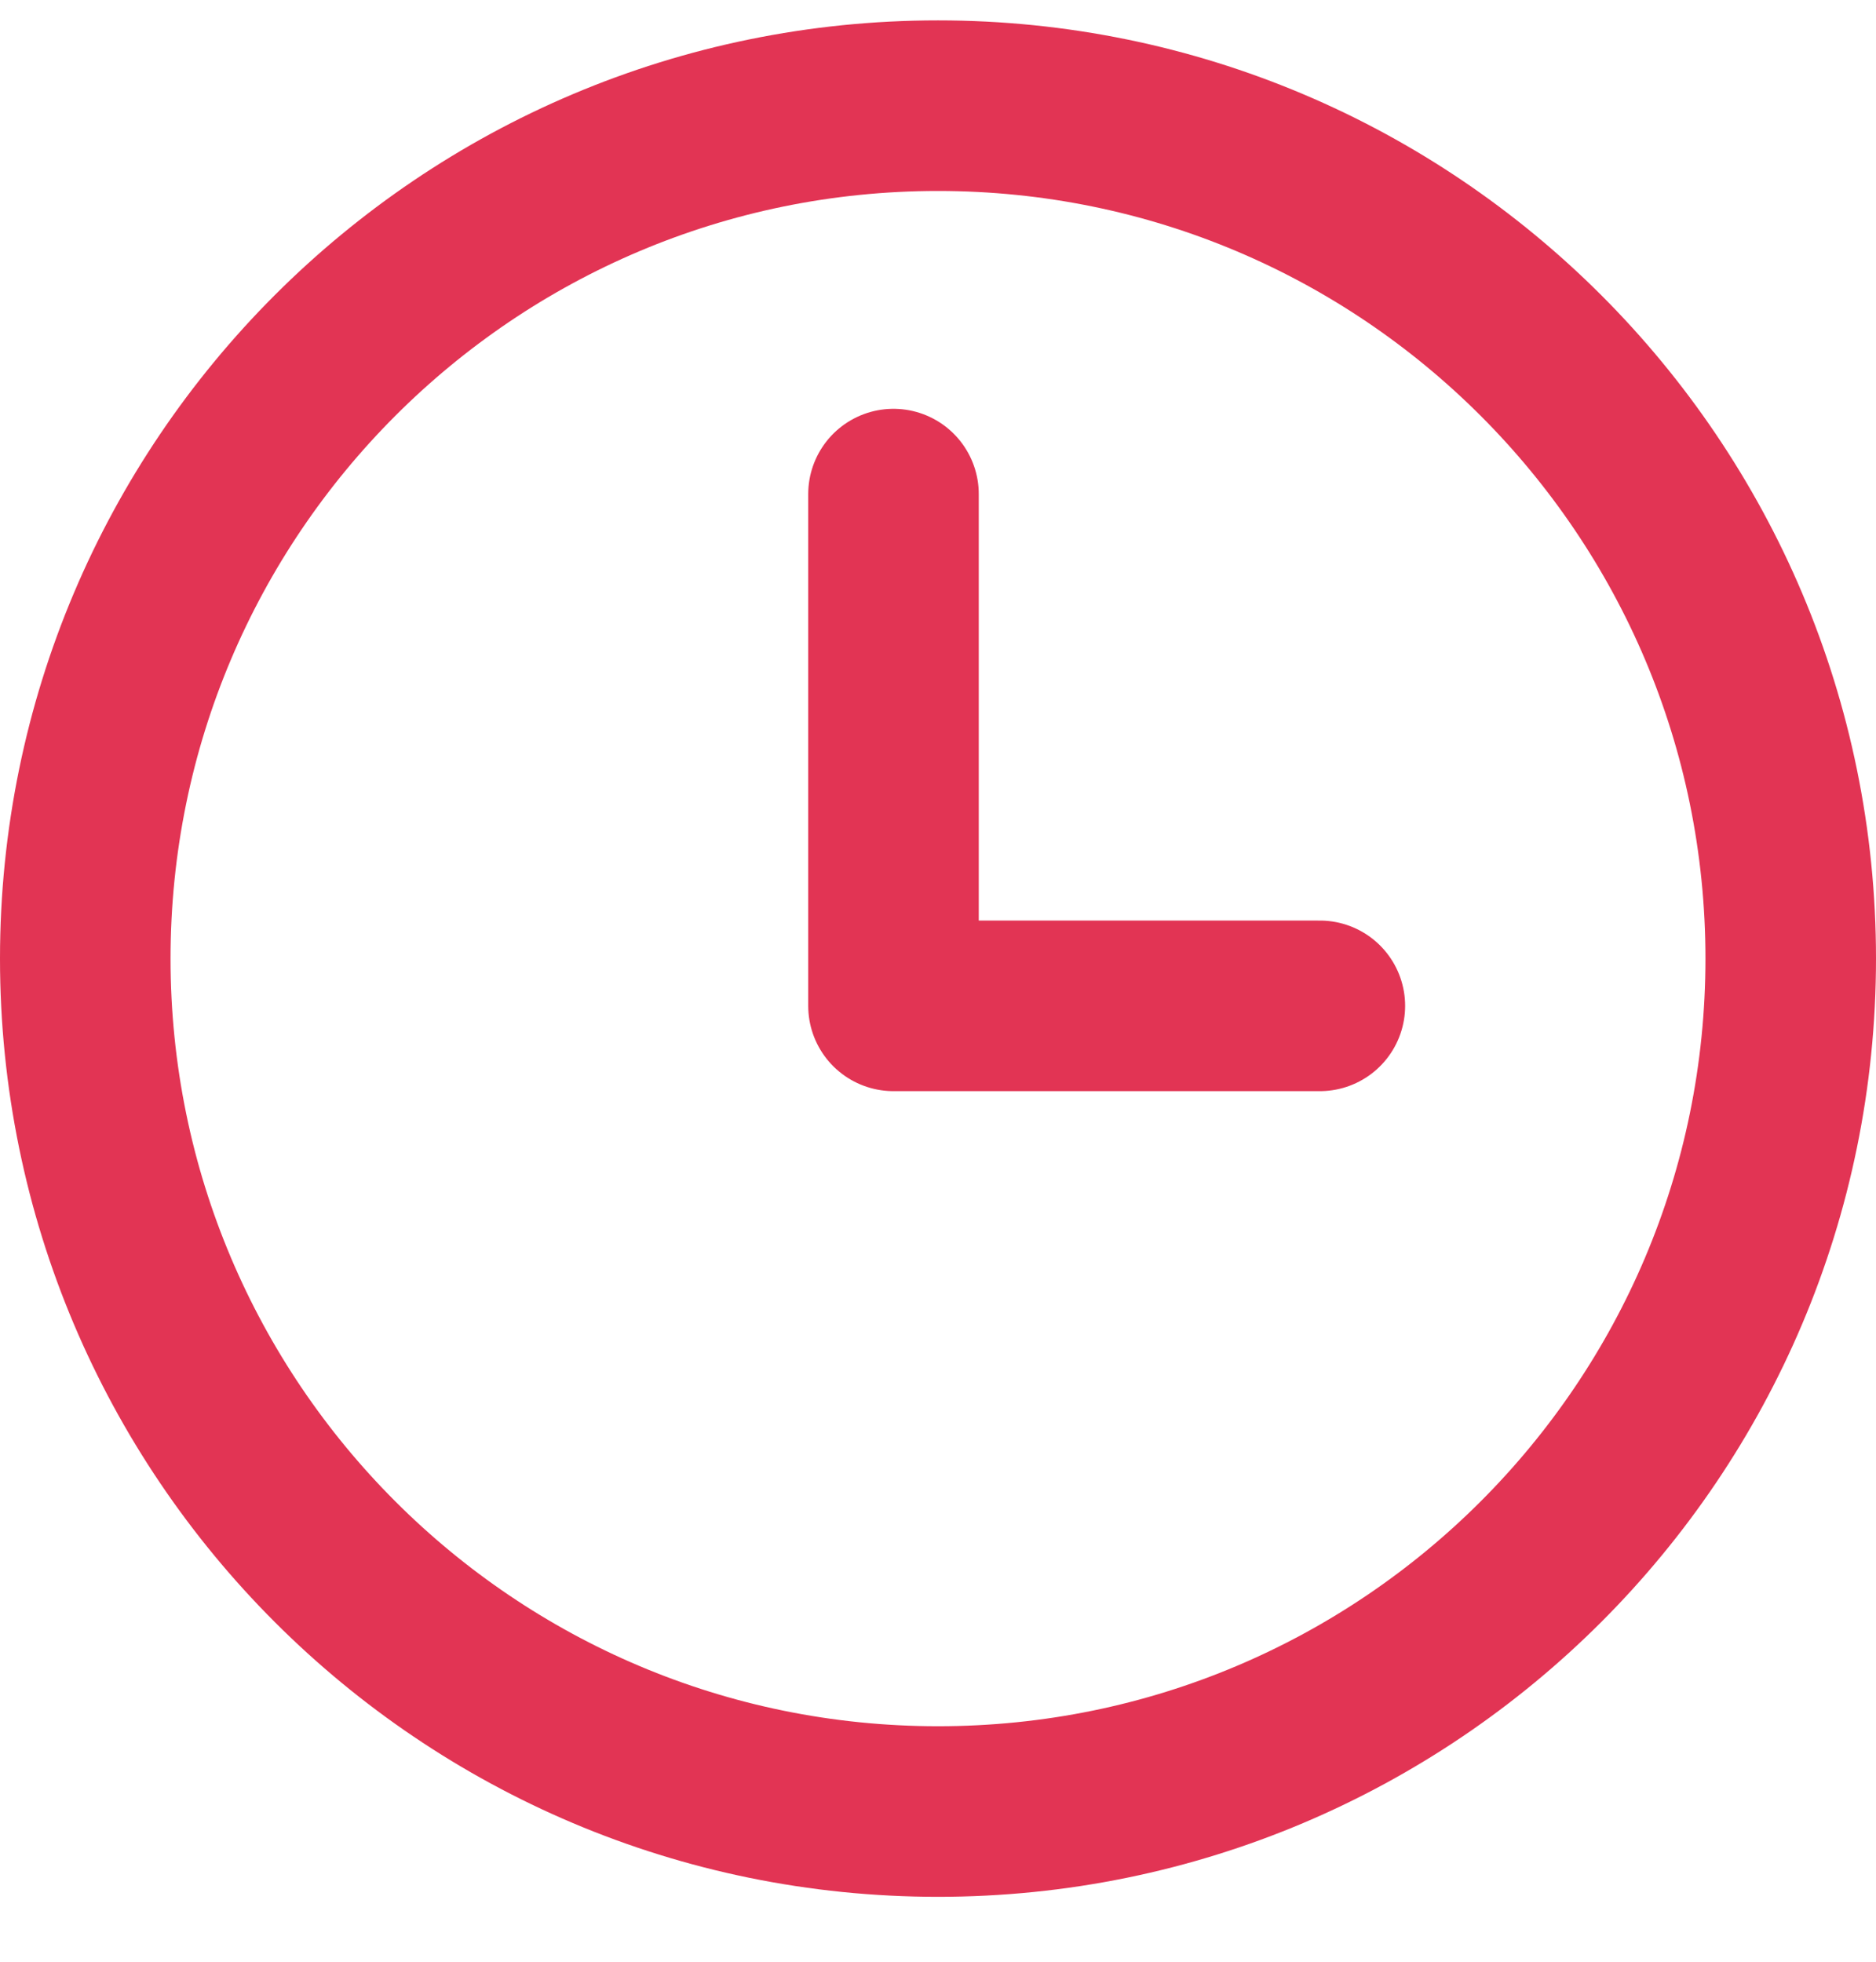 <svg width="22" height="23" viewBox="0 0 22 23" fill="none" xmlns="http://www.w3.org/2000/svg">
<path d="M10.478 5.793V11.793H15.478M21 11.239C21 16.762 16.523 21.239 11 21.239C5.477 21.239 1 16.762 1 11.239C1 5.716 5.477 1.239 11 1.239C16.523 1.239 21 5.716 21 11.239Z" stroke="#E23454" stroke-width="2" stroke-linecap="round" stroke-linejoin="round"/>
</svg>
